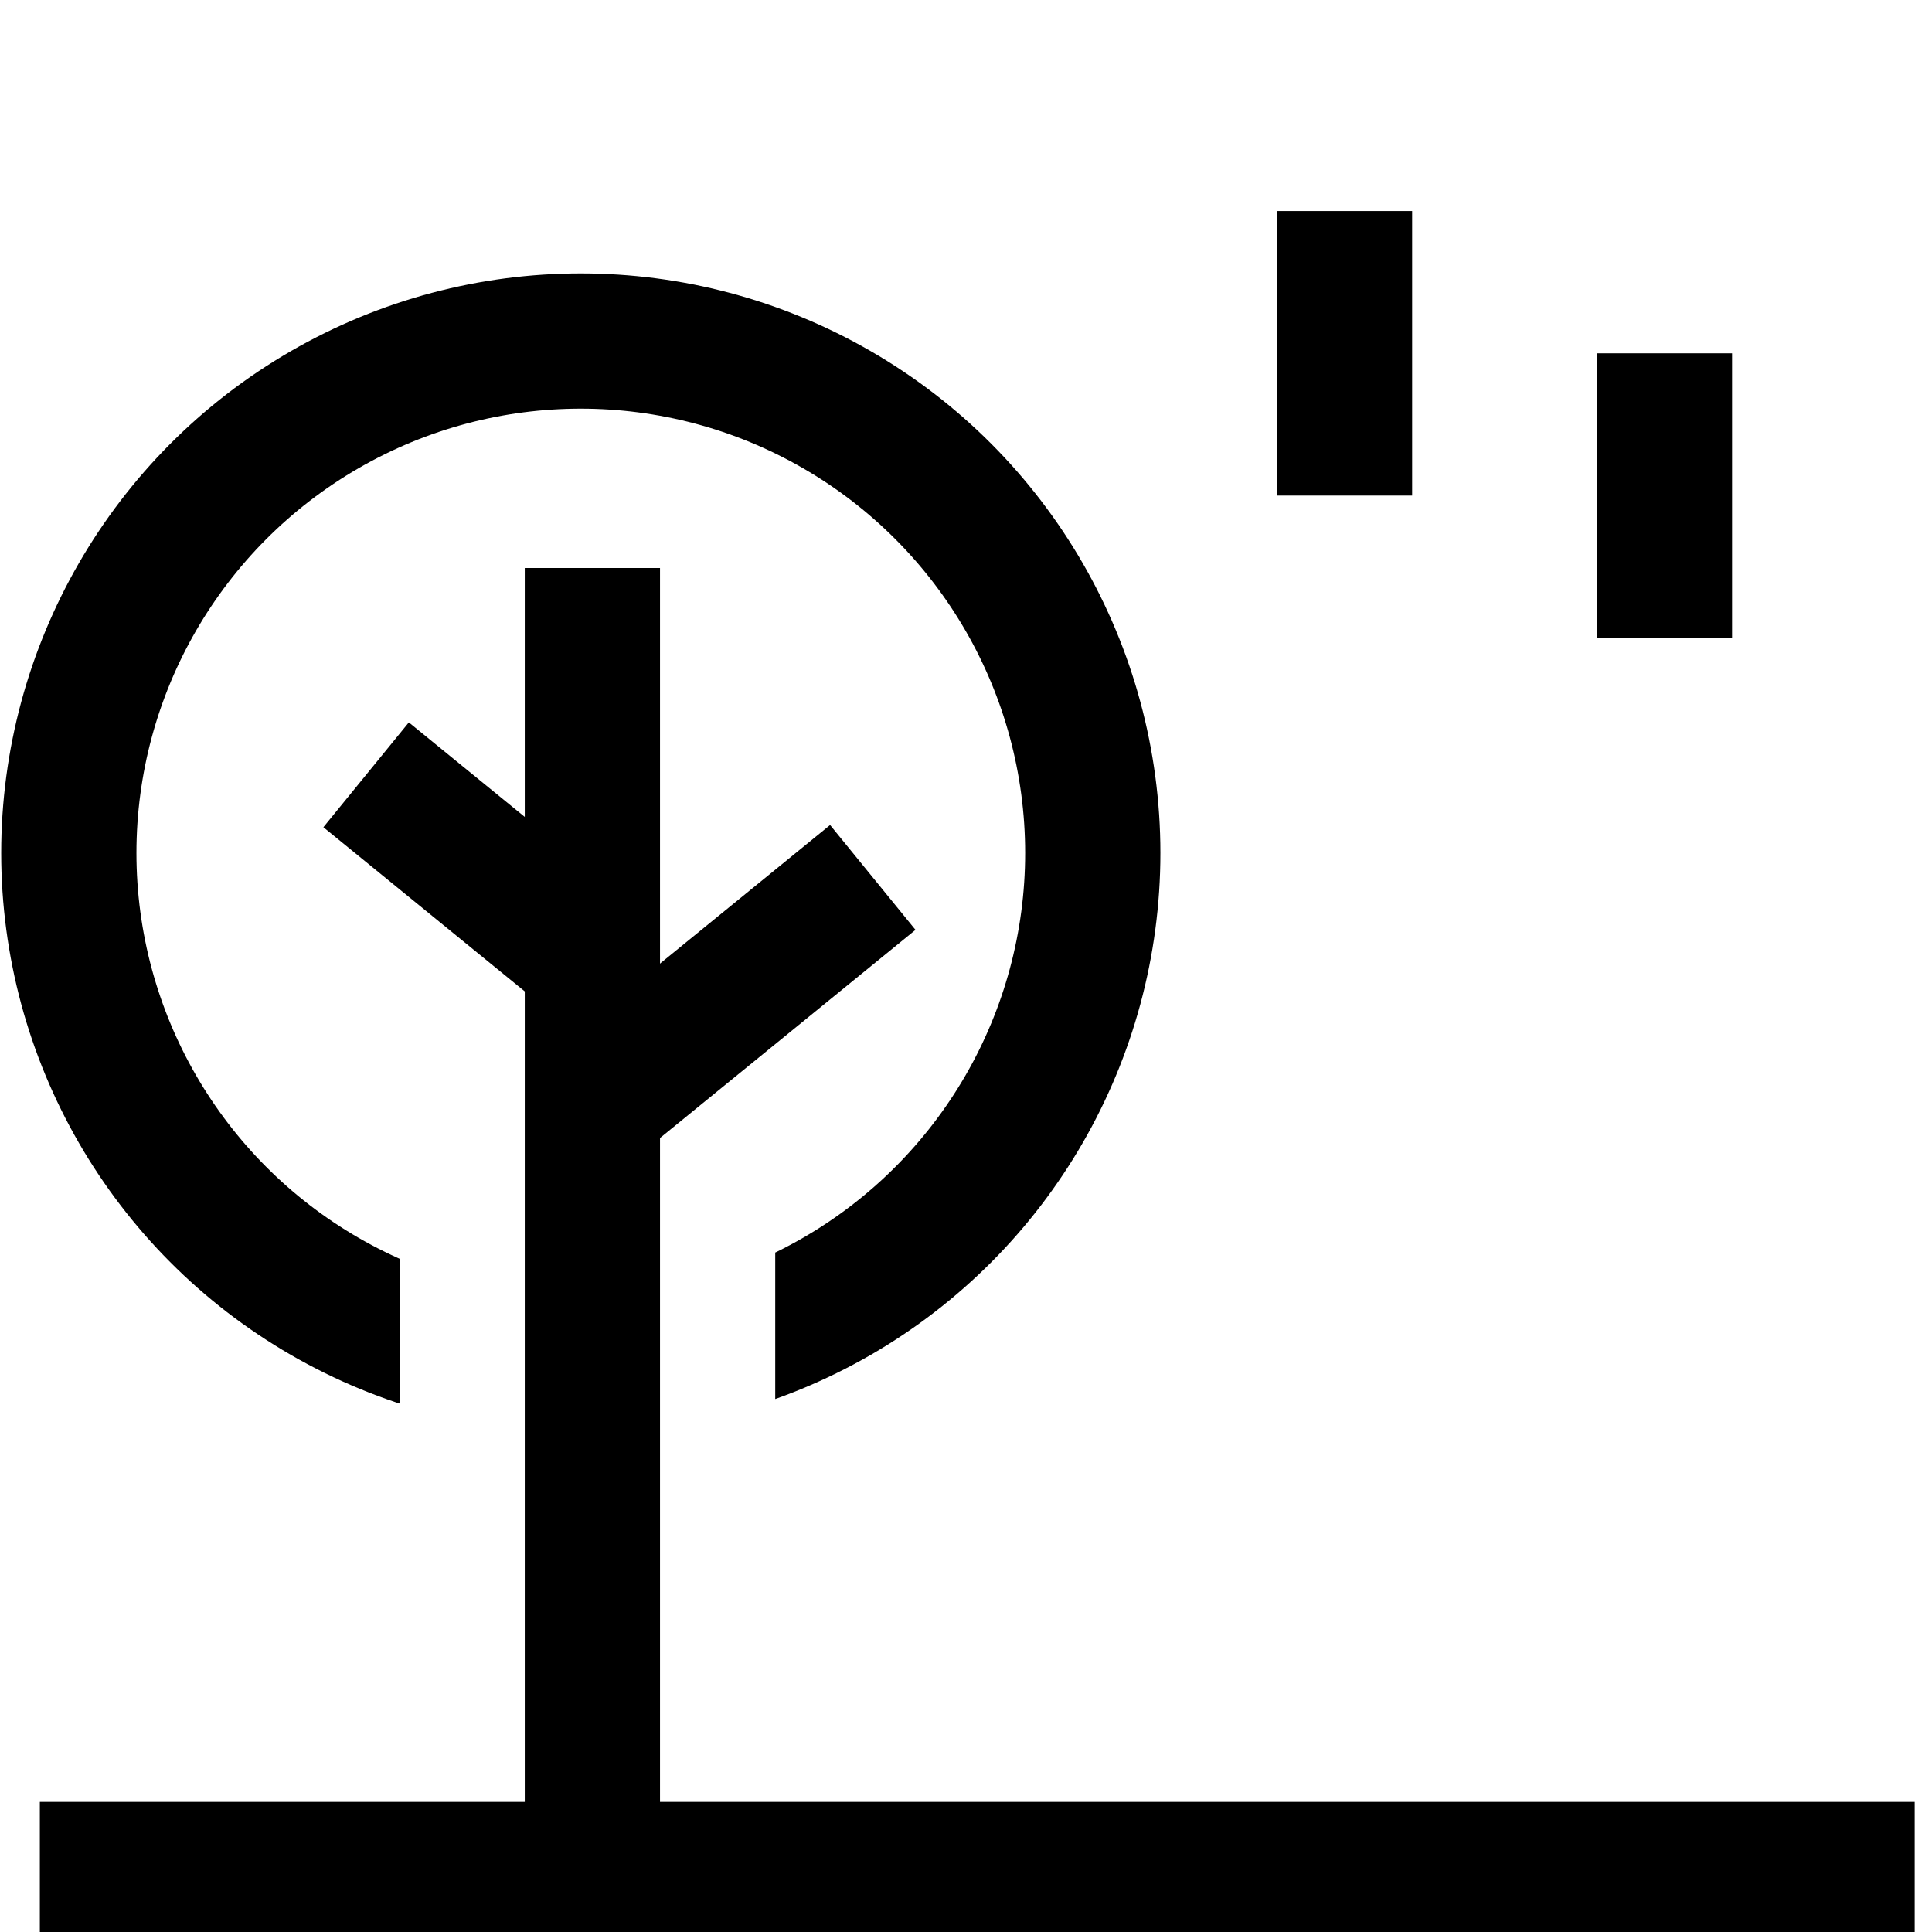 <svg xmlns="http://www.w3.org/2000/svg" xmlns:xlink="http://www.w3.org/1999/xlink" width="50" height="50" viewBox="0 0 50 50">
  <defs>
    <clipPath id="clip-path">
      <rect id="Rectangle_15642" data-name="Rectangle 15642" width="50" height="50" transform="translate(280 69)" fill="none" stroke="#707070" stroke-width="1"/>
    </clipPath>
    <clipPath id="clip-path-2">
      <path id="Path_76820" data-name="Path 76820" d="M4933.313,893.087v7.136h-11.937l-.406-32.489,35.8-.348-.638,32.837h-13.1v-7.136Z" transform="translate(-4274)" fill="none" stroke="#707070" stroke-width="1"/>
    </clipPath>
  </defs>
  <g id="Group_59565" data-name="Group 59565" transform="translate(-280 -69)">
    <path id="Path_76775" data-name="Path 76775" d="M24,19.5v7.364" transform="translate(299.076 58.644)" fill="none" stroke="#000" stroke-linejoin="round" stroke-width="3.5"/>
    <g id="Mask_Group_25146" data-name="Mask Group 25146" clip-path="url(#clip-path)">
      <g id="Group_59557" data-name="Group 59557" transform="translate(-368.969 -792.924)">
        <g id="Group_59556" data-name="Group 59556" transform="translate(-0.2 -646.267)">
          <path id="Path_76816" data-name="Path 76816" d="M4930.9,1526.7l5.337,4.351" transform="translate(-4272.256 1.543)" fill="none" stroke="#000" stroke-width="3.5"/>
          <path id="Path_76817" data-name="Path 76817" d="M4938.47,1522.421V1556.1" transform="translate(-4273.97 0.47)" fill="none" stroke="#000" stroke-width="3.5"/>
          <path id="Path_76818" data-name="Path 76818" d="M4945.309,1528.27l-7.137,5.814" transform="translate(-4273.552 2.629)" fill="none" stroke="#000" stroke-width="3.5"/>
        </g>
        <g id="Mask_Group_25132" data-name="Mask Group 25132" clip-path="url(#clip-path-2)">
          <g id="Ellipse_60175" data-name="Ellipse 60175" transform="translate(649 869)" fill="none" stroke="#000" stroke-width="3.5">
            <circle cx="15" cy="15" r="15" stroke="none"/>
            <circle cx="15" cy="15" r="13.25" fill="none"/>
          </g>
        </g>
      </g>
      <path id="Path_76776" data-name="Path 76776" d="M12,19.5v7.364" transform="translate(302.796 54.961)" fill="none" stroke="#000" stroke-linejoin="round" stroke-width="3.5"/>
      <path id="Path_76777" data-name="Path 76777" d="M6.354,15.281" transform="translate(305.07 61.754)" fill="none" stroke="#000" stroke-linejoin="round" stroke-width="3.5"/>
      <path id="Path_76821" data-name="Path 76821" d="M-7993-12960.366h48.521" transform="translate(8274.031 13077.749)" fill="none" stroke="#000" stroke-width="3.5"/>
    </g>
  </g>
</svg>
